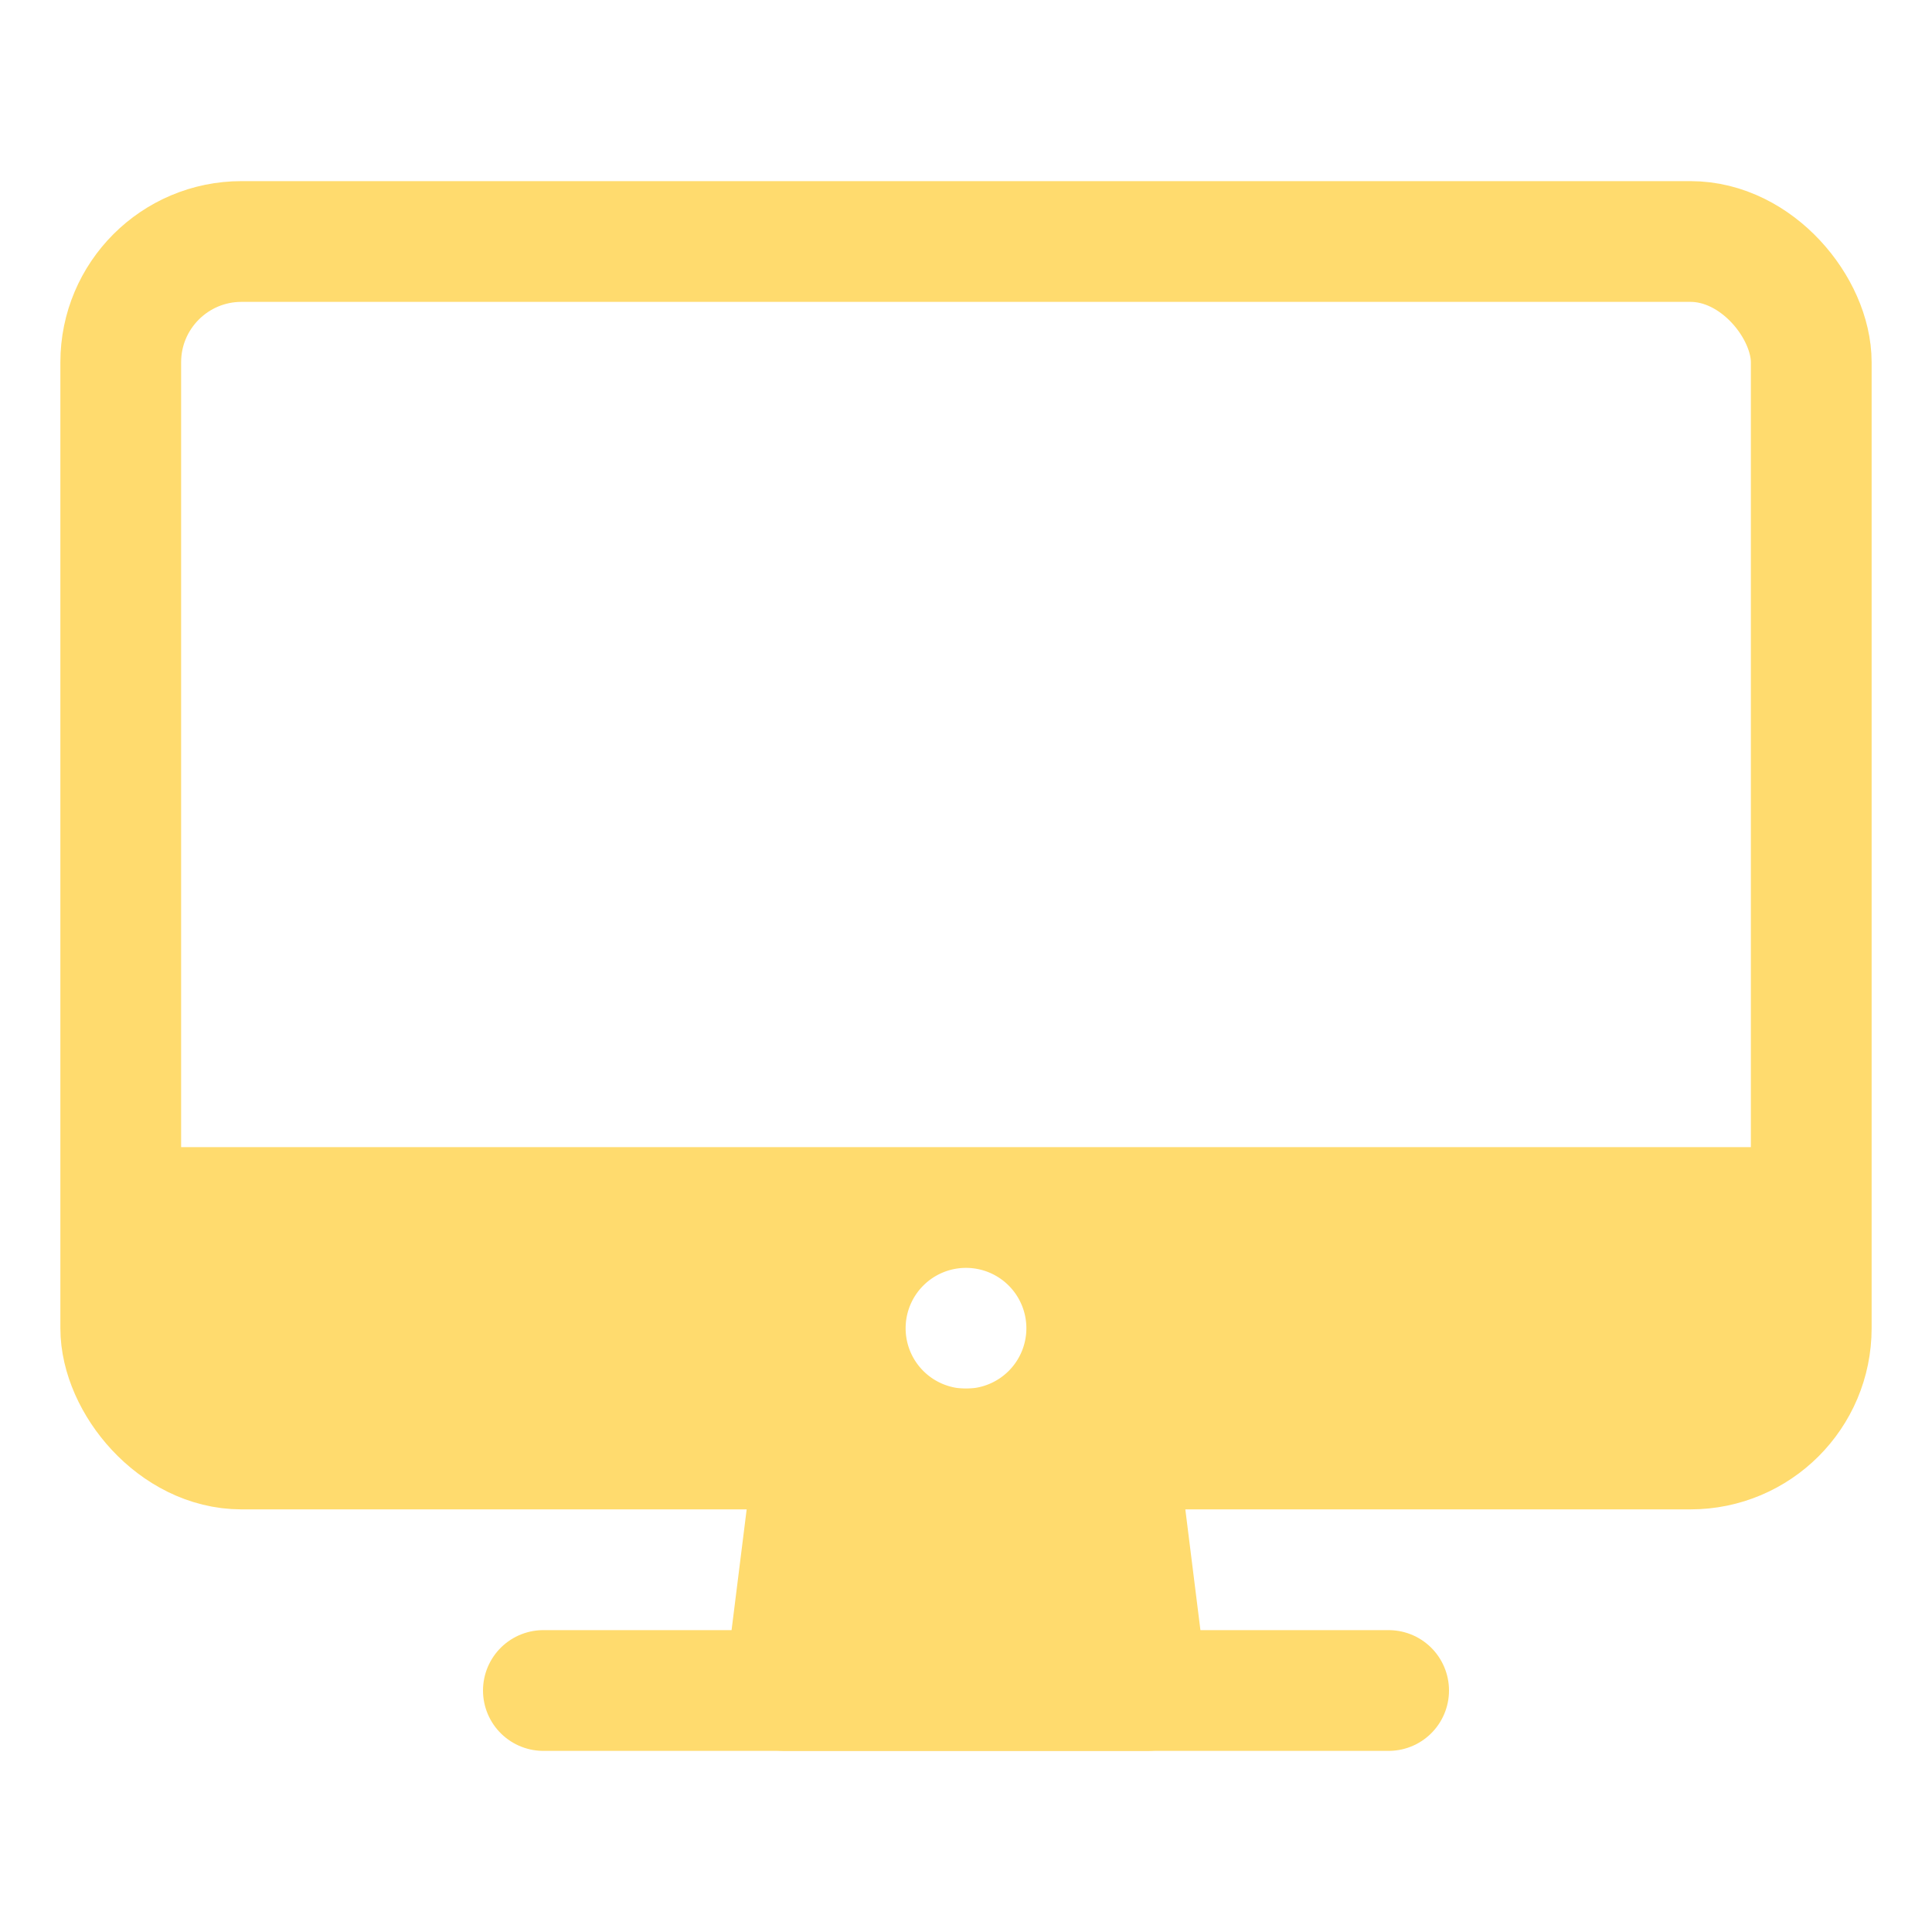 <?xml version="1.0"?>
<svg xmlns="http://www.w3.org/2000/svg" class="ionicon" viewBox="0 0 512 512" fill="#ffdb6e">
  <title>Desktop</title>
  <rect x="32" y="64" width="448" height="320" rx="32" ry="32" fill="none" stroke="#ffdb6e" stroke-linejoin="round" stroke-width="32"/>
  <path stroke="#ffdb6e" stroke-linecap="round" stroke-linejoin="round" stroke-width="32" d="M304 448l-8-64h-80l-8 64h96z"/>
  <path fill="none" stroke="#ffdb6e" stroke-linecap="round" stroke-linejoin="round" stroke-width="32" d="M368 448H144"/>
  <path d="M32 304v48a32.09 32.09 0 0032 32h384a32.09 32.09 0 0032-32v-48zm224 64a16 16 0 1116-16 16 16 0 01-16 16z"/>
</svg>
